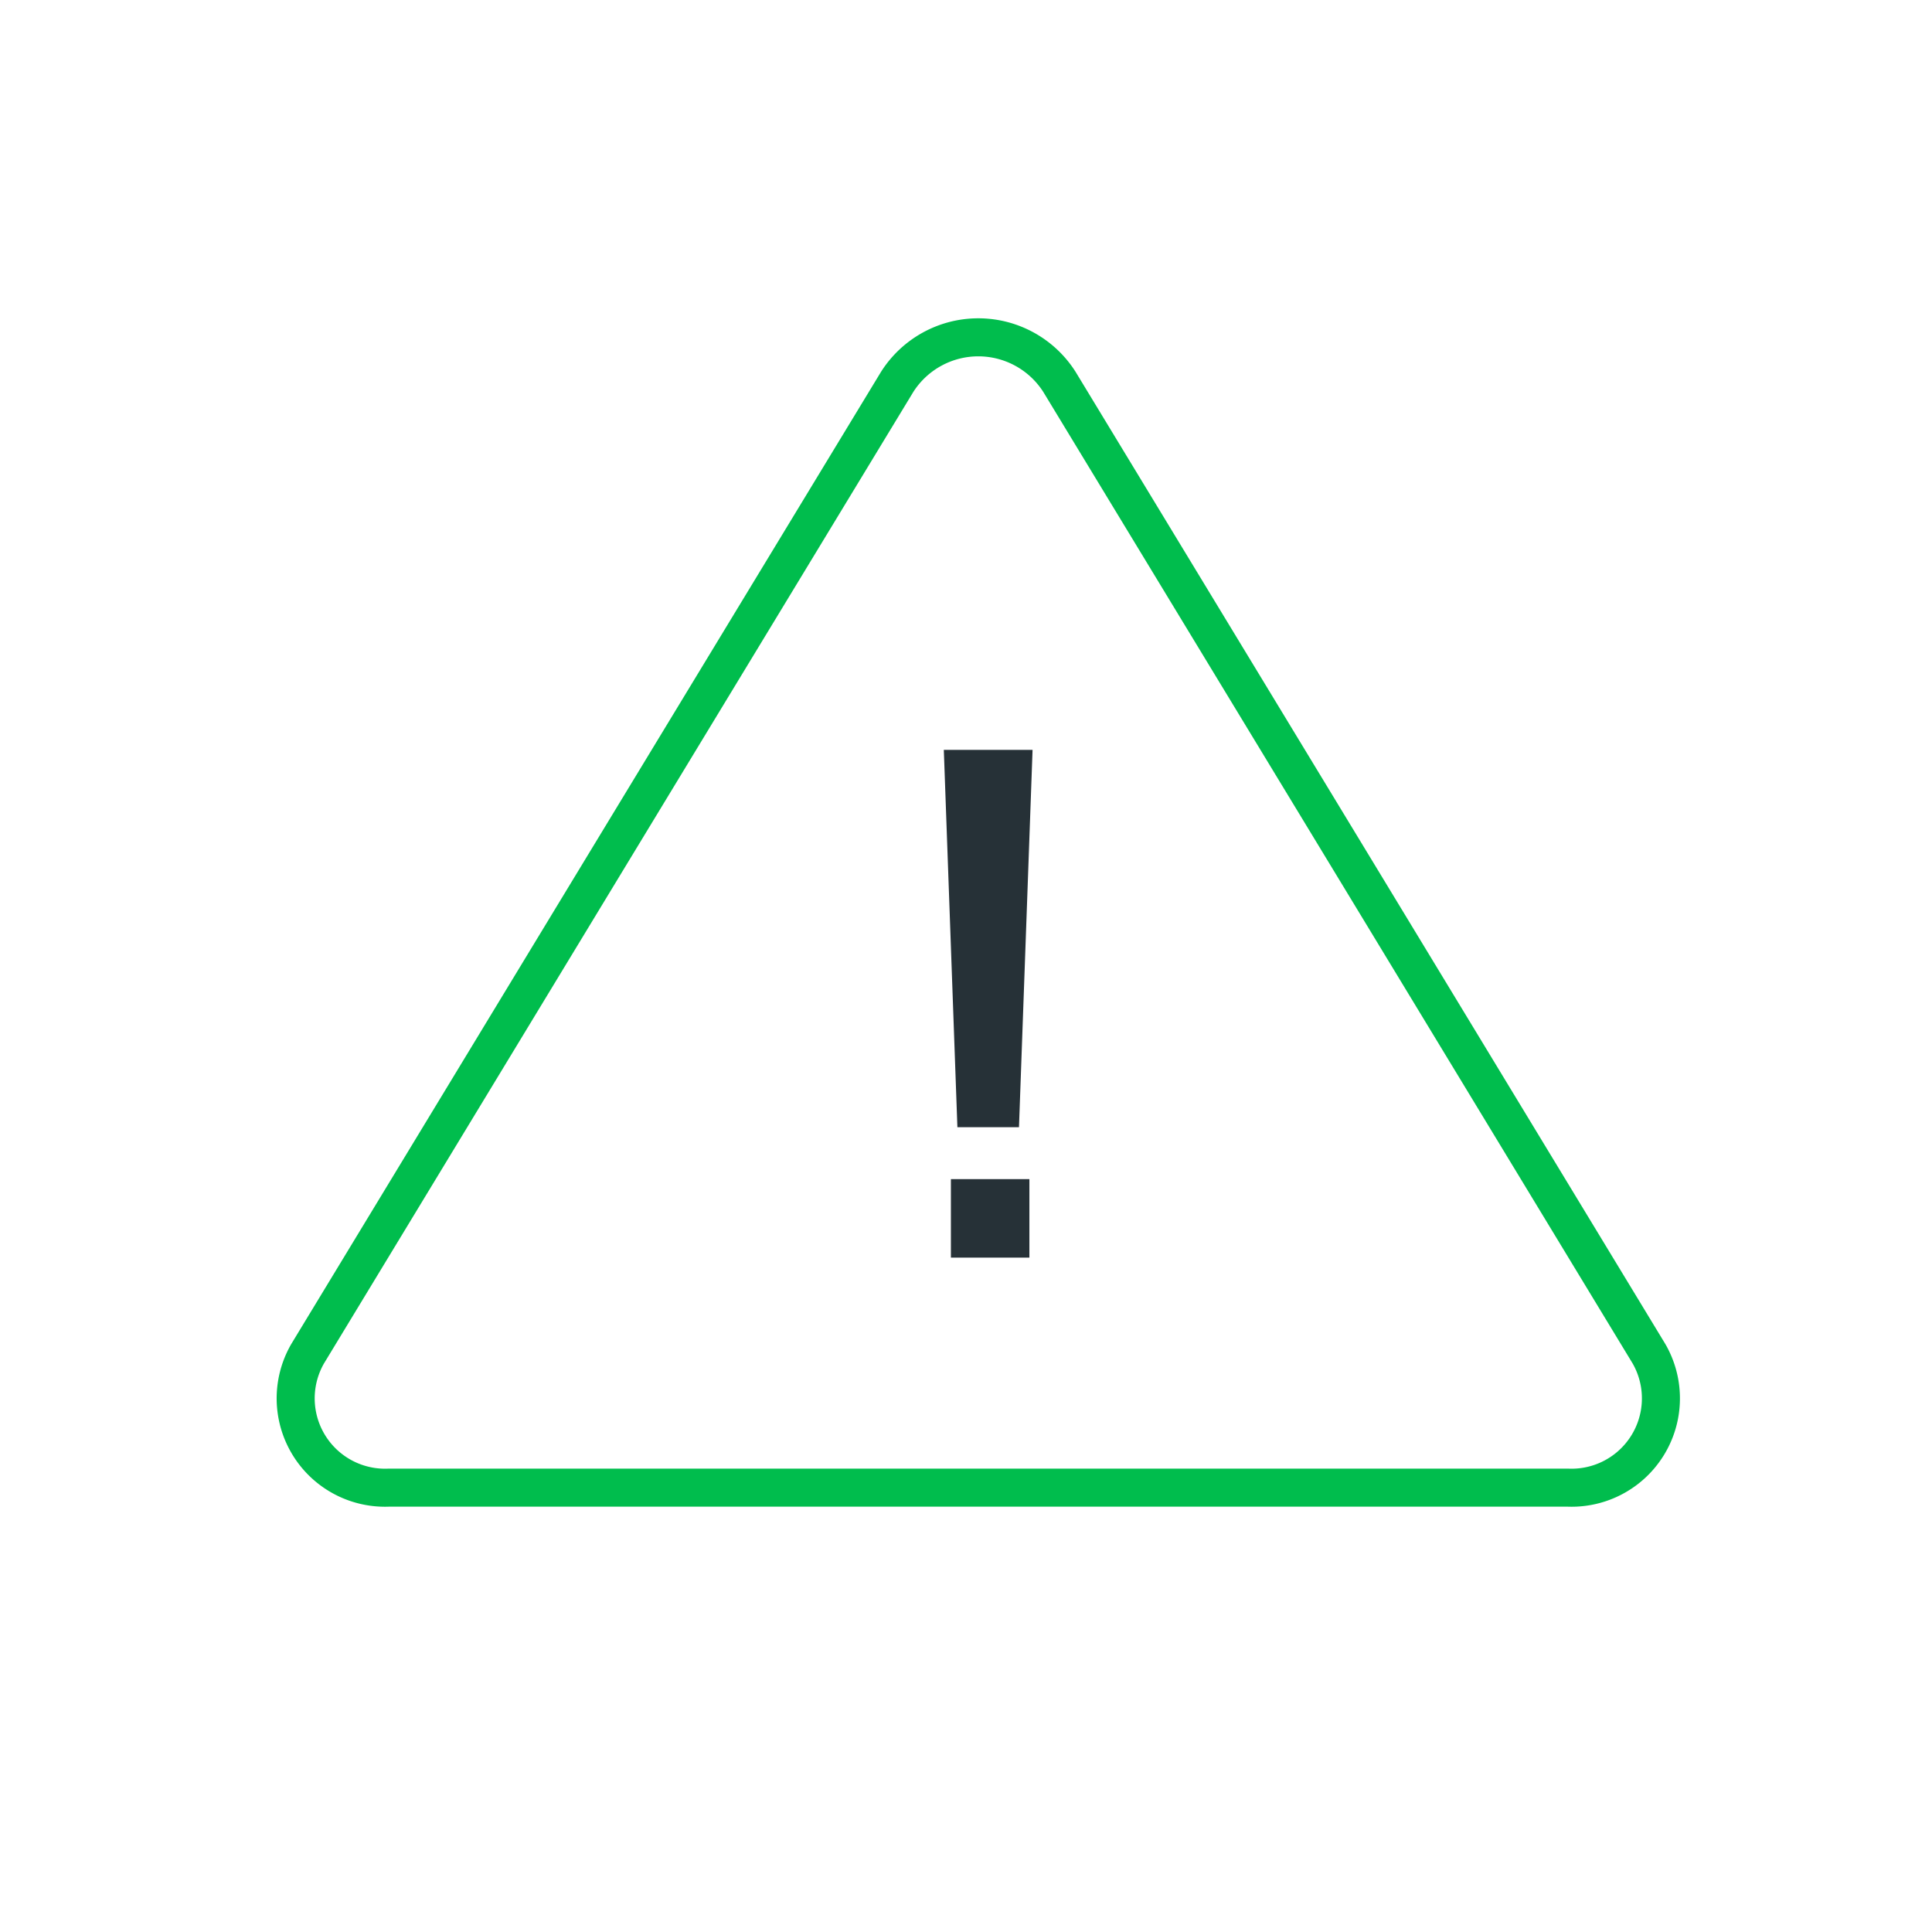 <svg id="Layer_1" data-name="Layer 1" xmlns="http://www.w3.org/2000/svg" viewBox="0 0 128 128"><defs><style>.cls-1{fill:none;stroke:#00BD4D;stroke-miterlimit:10;stroke-width:2.52px;}.cls-2{fill:#263137;}</style></defs><path class="cls-1" d="M64.82,98.56H25.76a5.92,5.92,0,0,1-5.38-8.87l19.53-32.2L59.44,25.3a6.37,6.37,0,0,1,10.75,0L89.72,57.49l19.53,32.2a5.92,5.92,0,0,1-5.38,8.87Z"/><path class="cls-2" d="M62.53,49.68h5.88l-.9,25H63.43Z"/><rect class="cls-2" x="63" y="78.12" width="5.2" height="5.2"/></svg>